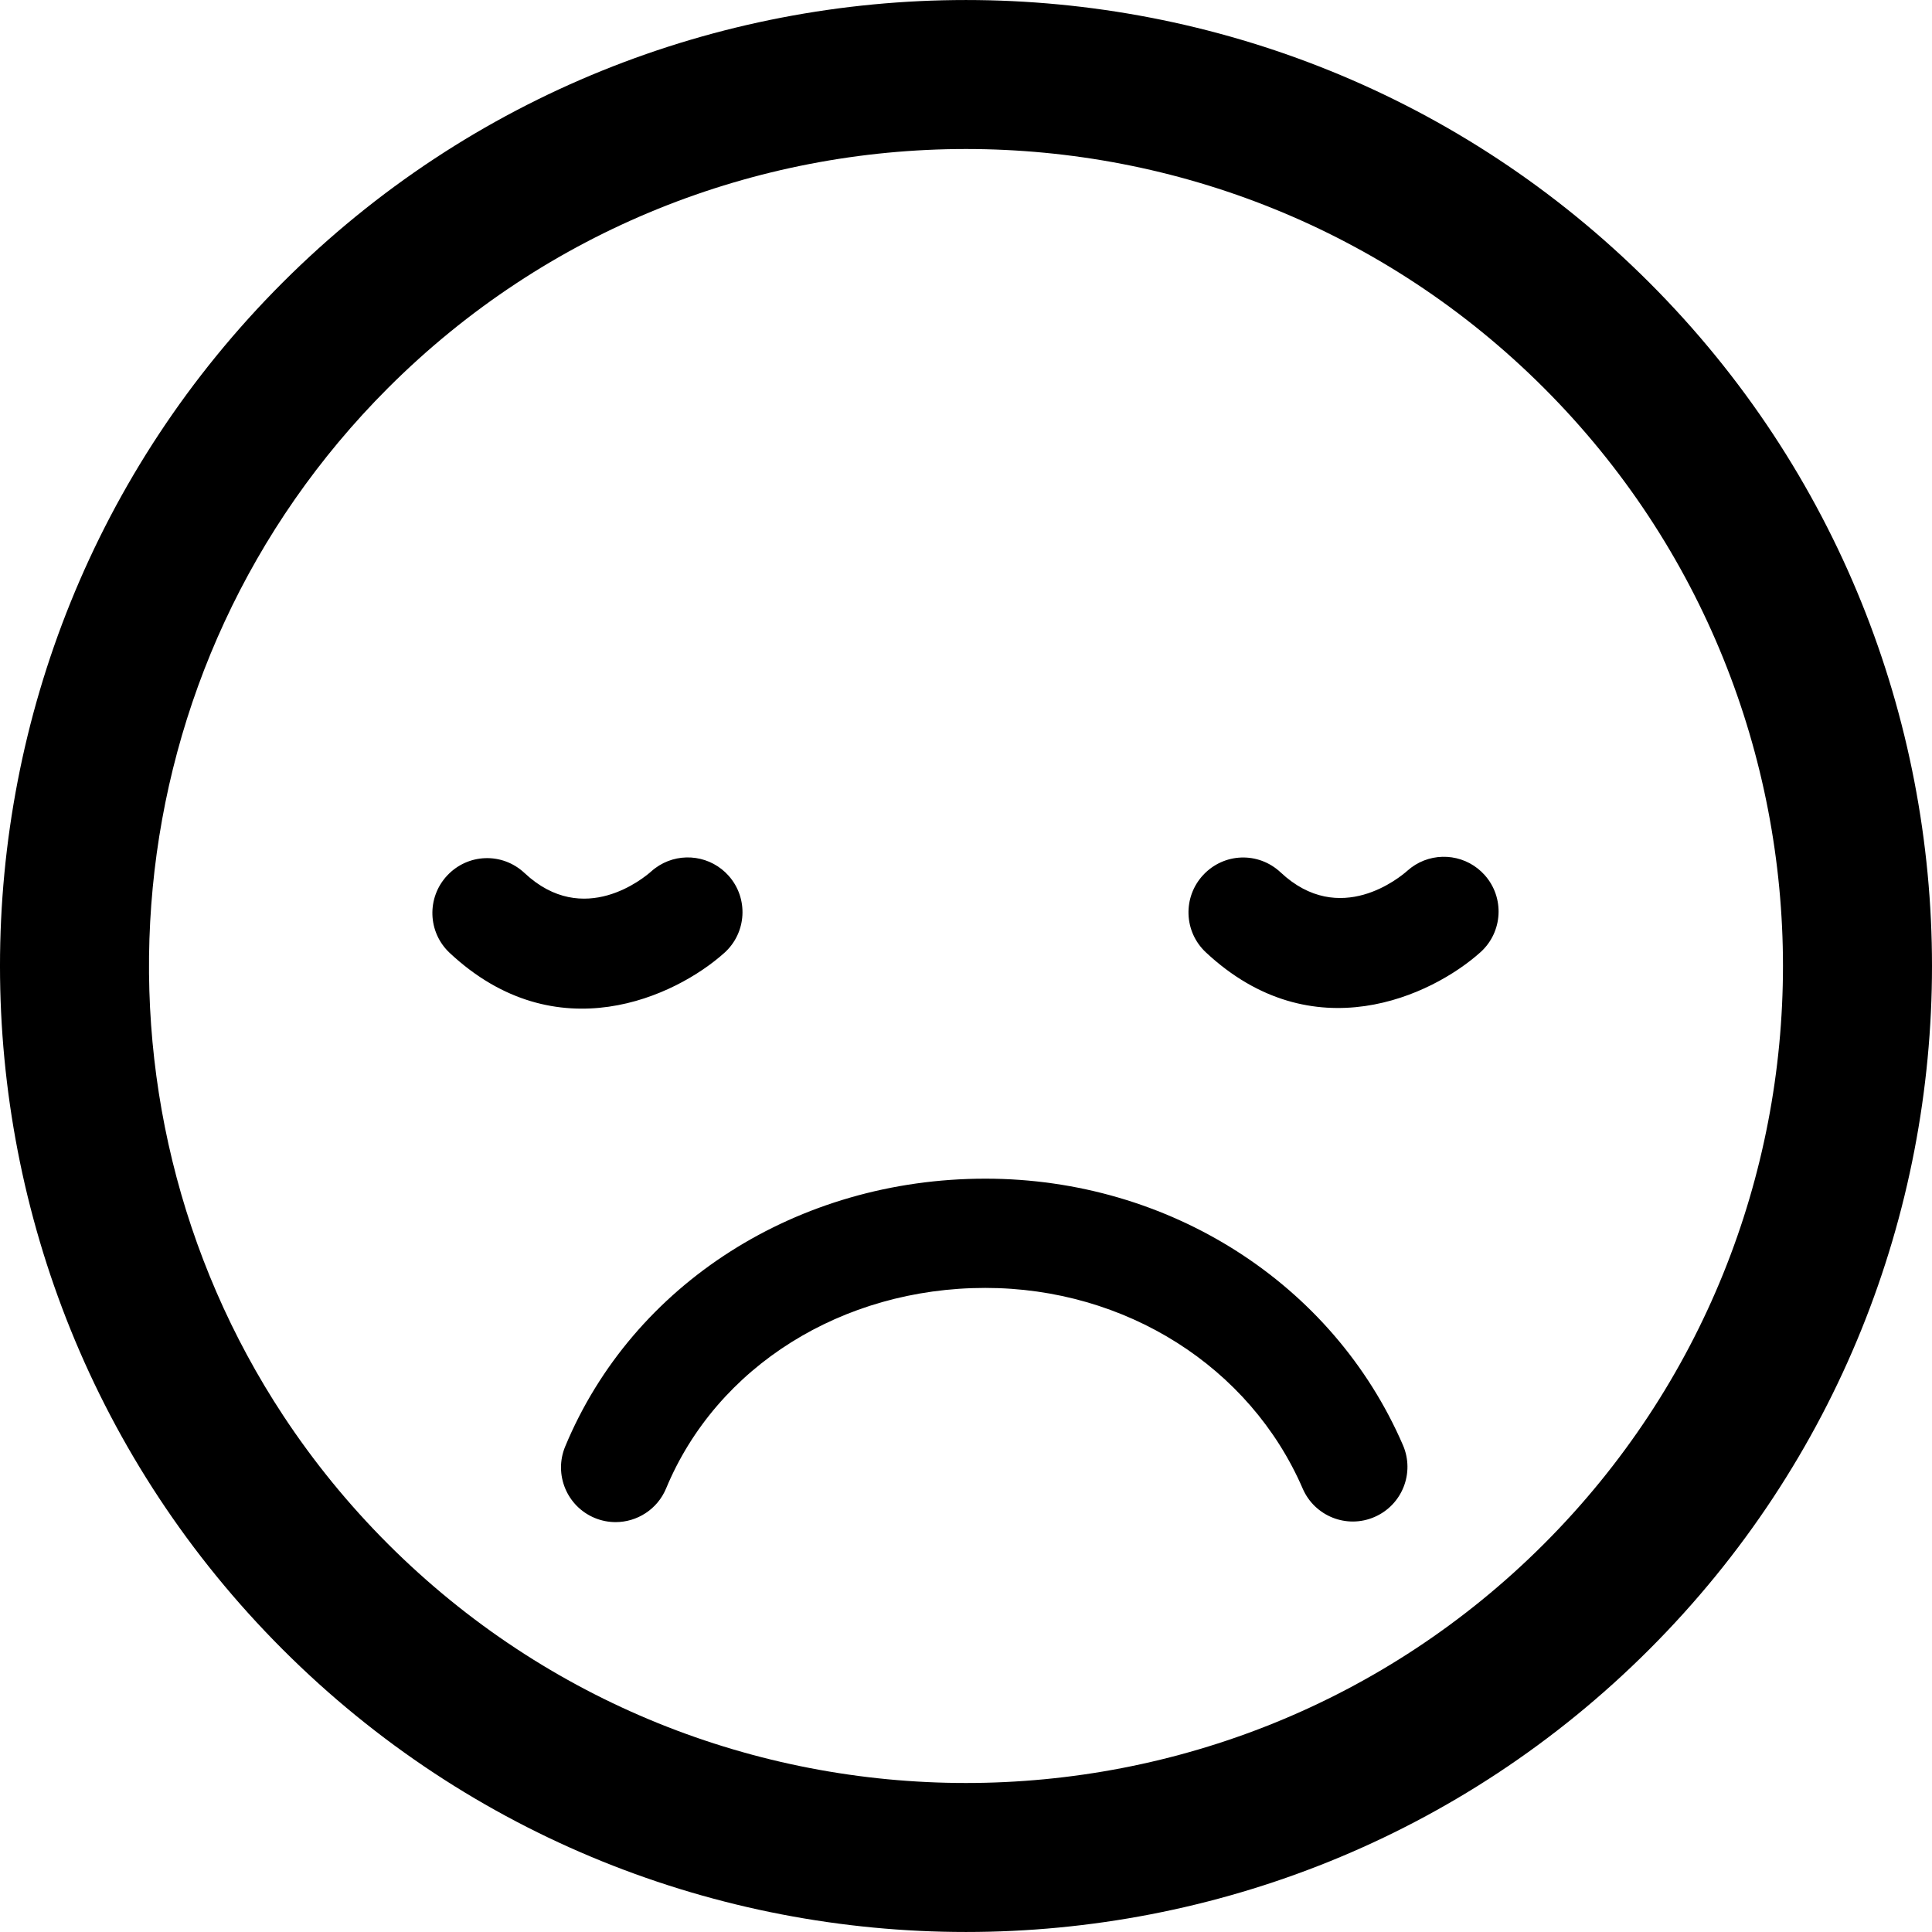<?xml version="1.0" encoding="iso-8859-1"?>
<!-- Uploaded to: SVG Repo, www.svgrepo.com, Generator: SVG Repo Mixer Tools -->
<!DOCTYPE svg PUBLIC "-//W3C//DTD SVG 1.1//EN" "http://www.w3.org/Graphics/SVG/1.1/DTD/svg11.dtd">
<svg fill="#000000" version="1.1" id="Capa_1" xmlns="http://www.w3.org/2000/svg" xmlns:xlink="http://www.w3.org/1999/xlink" 
	 width="800px" height="800px" viewBox="0 0 106.06 106.06"
	 xml:space="preserve">
<g>
	<path d="M53.029,0.001c-13.587,0-27.173,5.17-37.515,15.512C-5.173,36.2-5.171,69.858,15.516,90.546
		c10.341,10.343,23.927,15.513,37.513,15.513s27.172-5.172,37.517-15.519c20.686-20.684,20.684-54.339,0.002-75.022
		C80.202,5.173,66.615,0.001,53.029,0.001z M84.758,84.757C76.01,93.505,64.52,97.878,53.029,97.88
		c-11.49,0-22.98-4.373-31.728-13.119c-2.188-2.188-4.101-4.547-5.741-7.033C4.078,60.317,5.993,36.609,21.301,21.3
		c8.748-8.747,20.238-13.12,31.728-13.12s22.98,4.373,31.729,13.121C102.254,38.796,102.252,67.264,84.758,84.757z M24.688,52.313
		c-1.212-1.133-1.274-3.033-0.142-4.246c1.132-1.213,3.018-1.291,4.247-0.143c3.251,3.053,6.589,0.242,6.959-0.088
		c1.105-0.99,2.741-1.012,3.867-0.119c0.133,0.104,0.259,0.223,0.376,0.354c1.106,1.236,1.001,3.135-0.235,4.242
		C37.096,54.698,30.552,57.798,24.688,52.313z M81.502,48.036c1.105,1.236,1.001,3.135-0.235,4.242
		c-2.664,2.385-9.208,5.484-15.072,0c-1.212-1.133-1.273-3.033-0.142-4.246s3.018-1.291,4.247-0.143
		c3.251,3.053,6.589,0.242,6.959-0.088c1.104-0.99,2.741-1.012,3.867-0.119C81.259,47.786,81.384,47.905,81.502,48.036z
		 M77.017,79.333c0.658,1.521-0.041,3.287-1.563,3.945c-1.52,0.66-3.284-0.041-3.942-1.563c-2.895-6.688-9.731-11.013-17.422-11.013
		c-7.867,0-14.746,4.32-17.523,11.007c-0.479,1.151-1.596,1.85-2.771,1.85c-0.383,0-0.773-0.073-1.149-0.229
		c-1.53-0.637-2.255-2.393-1.62-3.922c3.711-8.933,12.764-14.703,23.064-14.703C64.175,64.704,73.175,70.446,77.017,79.333z"/>
</g>
</svg>